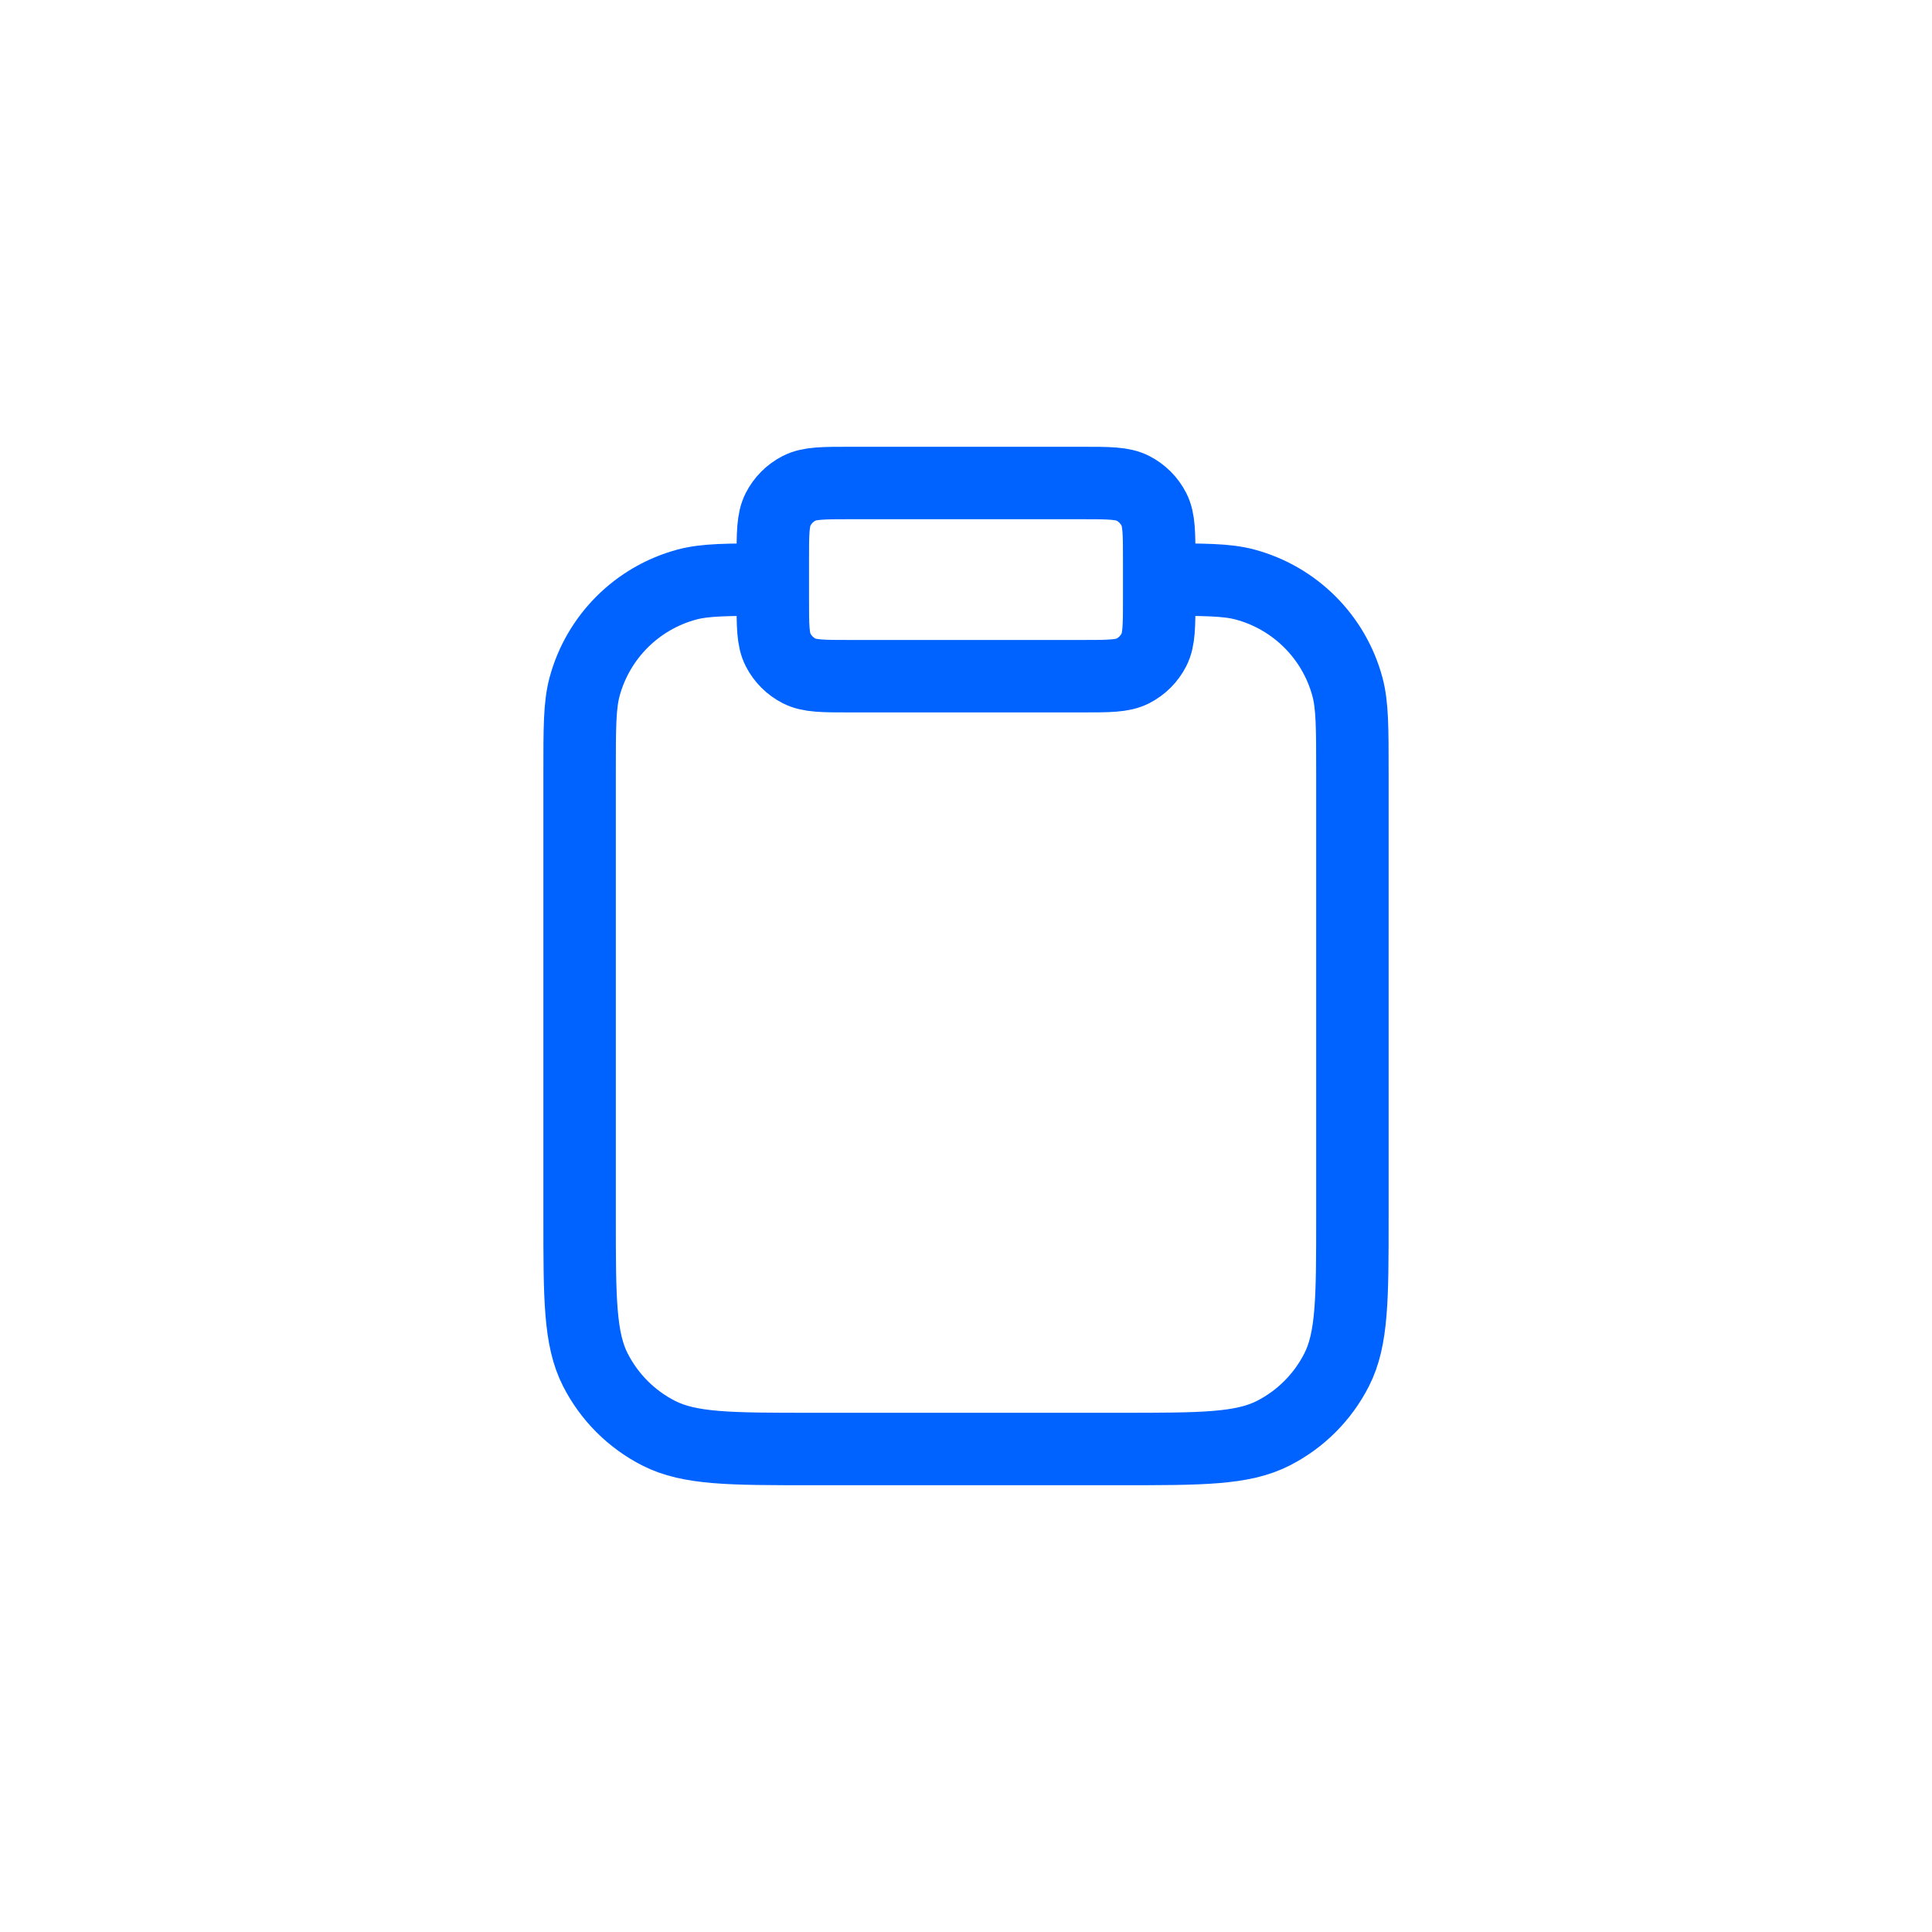 <svg width="40" height="40" viewBox="0 0 40 40" fill="none" xmlns="http://www.w3.org/2000/svg">
<path d="M24 12C24.93 12 25.395 12 25.776 12.102C26.812 12.38 27.62 13.188 27.898 14.223C28 14.605 28 15.07 28 16V25.2C28 26.88 28 27.72 27.673 28.362C27.385 28.927 26.927 29.385 26.362 29.673C25.72 30 24.88 30 23.2 30H16.8C15.12 30 14.28 30 13.638 29.673C13.073 29.385 12.615 28.927 12.327 28.362C12 27.72 12 26.88 12 25.2V16C12 15.07 12 14.605 12.102 14.223C12.38 13.188 13.188 12.38 14.223 12.102C14.605 12 15.07 12 16 12M17.6 14H22.4C22.96 14 23.24 14 23.454 13.891C23.642 13.795 23.795 13.642 23.891 13.454C24 13.24 24 12.96 24 12.4V11.6C24 11.04 24 10.76 23.891 10.546C23.795 10.358 23.642 10.205 23.454 10.109C23.24 10 22.96 10 22.4 10H17.6C17.04 10 16.76 10 16.546 10.109C16.358 10.205 16.205 10.358 16.109 10.546C16 10.76 16 11.04 16 11.6V12.4C16 12.96 16 13.24 16.109 13.454C16.205 13.642 16.358 13.795 16.546 13.891C16.76 14 17.04 14 17.6 14Z" stroke="#0063FF" stroke-width="1.5" stroke-linecap="round" stroke-linejoin="round"/>
</svg>
